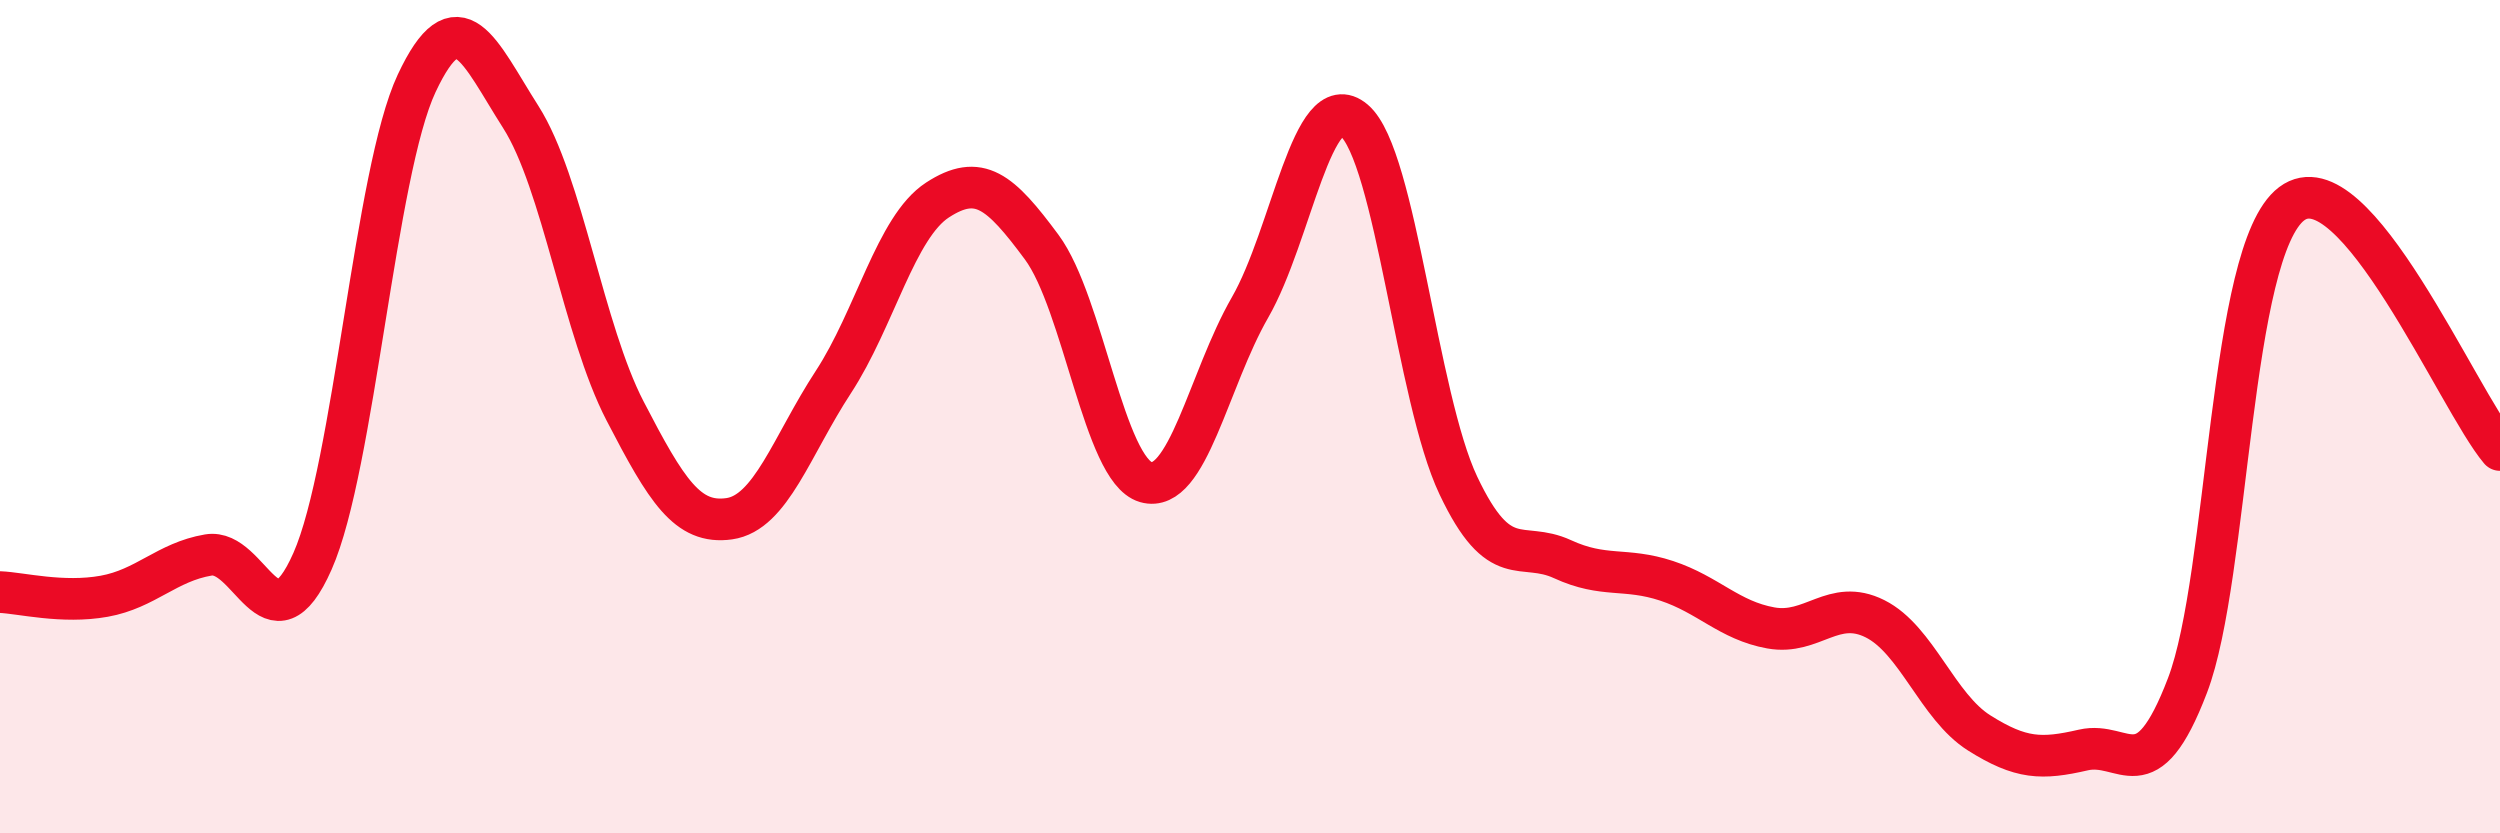 
    <svg width="60" height="20" viewBox="0 0 60 20" xmlns="http://www.w3.org/2000/svg">
      <path
        d="M 0,14.21 C 0.5,14.23 1.5,14.49 2.5,14.31 C 3.5,14.13 4,13.49 5,13.32 C 6,13.15 6.5,15.73 7.5,13.47 C 8.5,11.21 9,4.13 10,2 C 11,-0.13 11.5,1.24 12.5,2.81 C 13.5,4.38 14,7.93 15,9.86 C 16,11.79 16.5,12.59 17.5,12.45 C 18.5,12.31 19,10.7 20,9.17 C 21,7.64 21.5,5.45 22.5,4.8 C 23.5,4.15 24,4.58 25,5.93 C 26,7.28 26.5,11.28 27.5,11.57 C 28.5,11.86 29,9.12 30,7.38 C 31,5.64 31.5,2.04 32.5,2.89 C 33.5,3.74 34,9.54 35,11.65 C 36,13.76 36.5,12.96 37.5,13.42 C 38.5,13.88 39,13.61 40,13.94 C 41,14.27 41.5,14.89 42.5,15.07 C 43.5,15.25 44,14.35 45,14.85 C 46,15.35 46.5,16.96 47.5,17.59 C 48.5,18.22 49,18.23 50,18 C 51,17.77 51.5,19.07 52.5,16.45 C 53.5,13.83 53.5,6.02 55,4.89 C 56.5,3.76 59,9.62 60,10.8L60 20L0 20Z"
        fill="#EB0A25"
        opacity="0.1"
        stroke-linecap="round"
        stroke-linejoin="round"
      />
      <path
        d="M 0,14.21 C 0.5,14.23 1.5,14.49 2.5,14.31 C 3.5,14.13 4,13.49 5,13.32 C 6,13.15 6.5,15.73 7.5,13.47 C 8.5,11.21 9,4.13 10,2 C 11,-0.13 11.5,1.24 12.5,2.81 C 13.5,4.38 14,7.93 15,9.86 C 16,11.79 16.5,12.59 17.5,12.45 C 18.5,12.31 19,10.7 20,9.17 C 21,7.64 21.5,5.45 22.5,4.8 C 23.5,4.15 24,4.58 25,5.93 C 26,7.28 26.5,11.28 27.5,11.57 C 28.5,11.86 29,9.12 30,7.38 C 31,5.64 31.5,2.04 32.5,2.89 C 33.5,3.74 34,9.54 35,11.65 C 36,13.76 36.5,12.96 37.5,13.42 C 38.5,13.88 39,13.61 40,13.94 C 41,14.27 41.5,14.89 42.5,15.07 C 43.5,15.25 44,14.35 45,14.85 C 46,15.35 46.5,16.96 47.5,17.59 C 48.5,18.22 49,18.23 50,18 C 51,17.77 51.5,19.07 52.5,16.45 C 53.5,13.83 53.5,6.02 55,4.89 C 56.5,3.76 59,9.62 60,10.8"
        stroke="#EB0A25"
        stroke-width="1"
        fill="none"
        stroke-linecap="round"
        stroke-linejoin="round"
      />
    </svg>
  